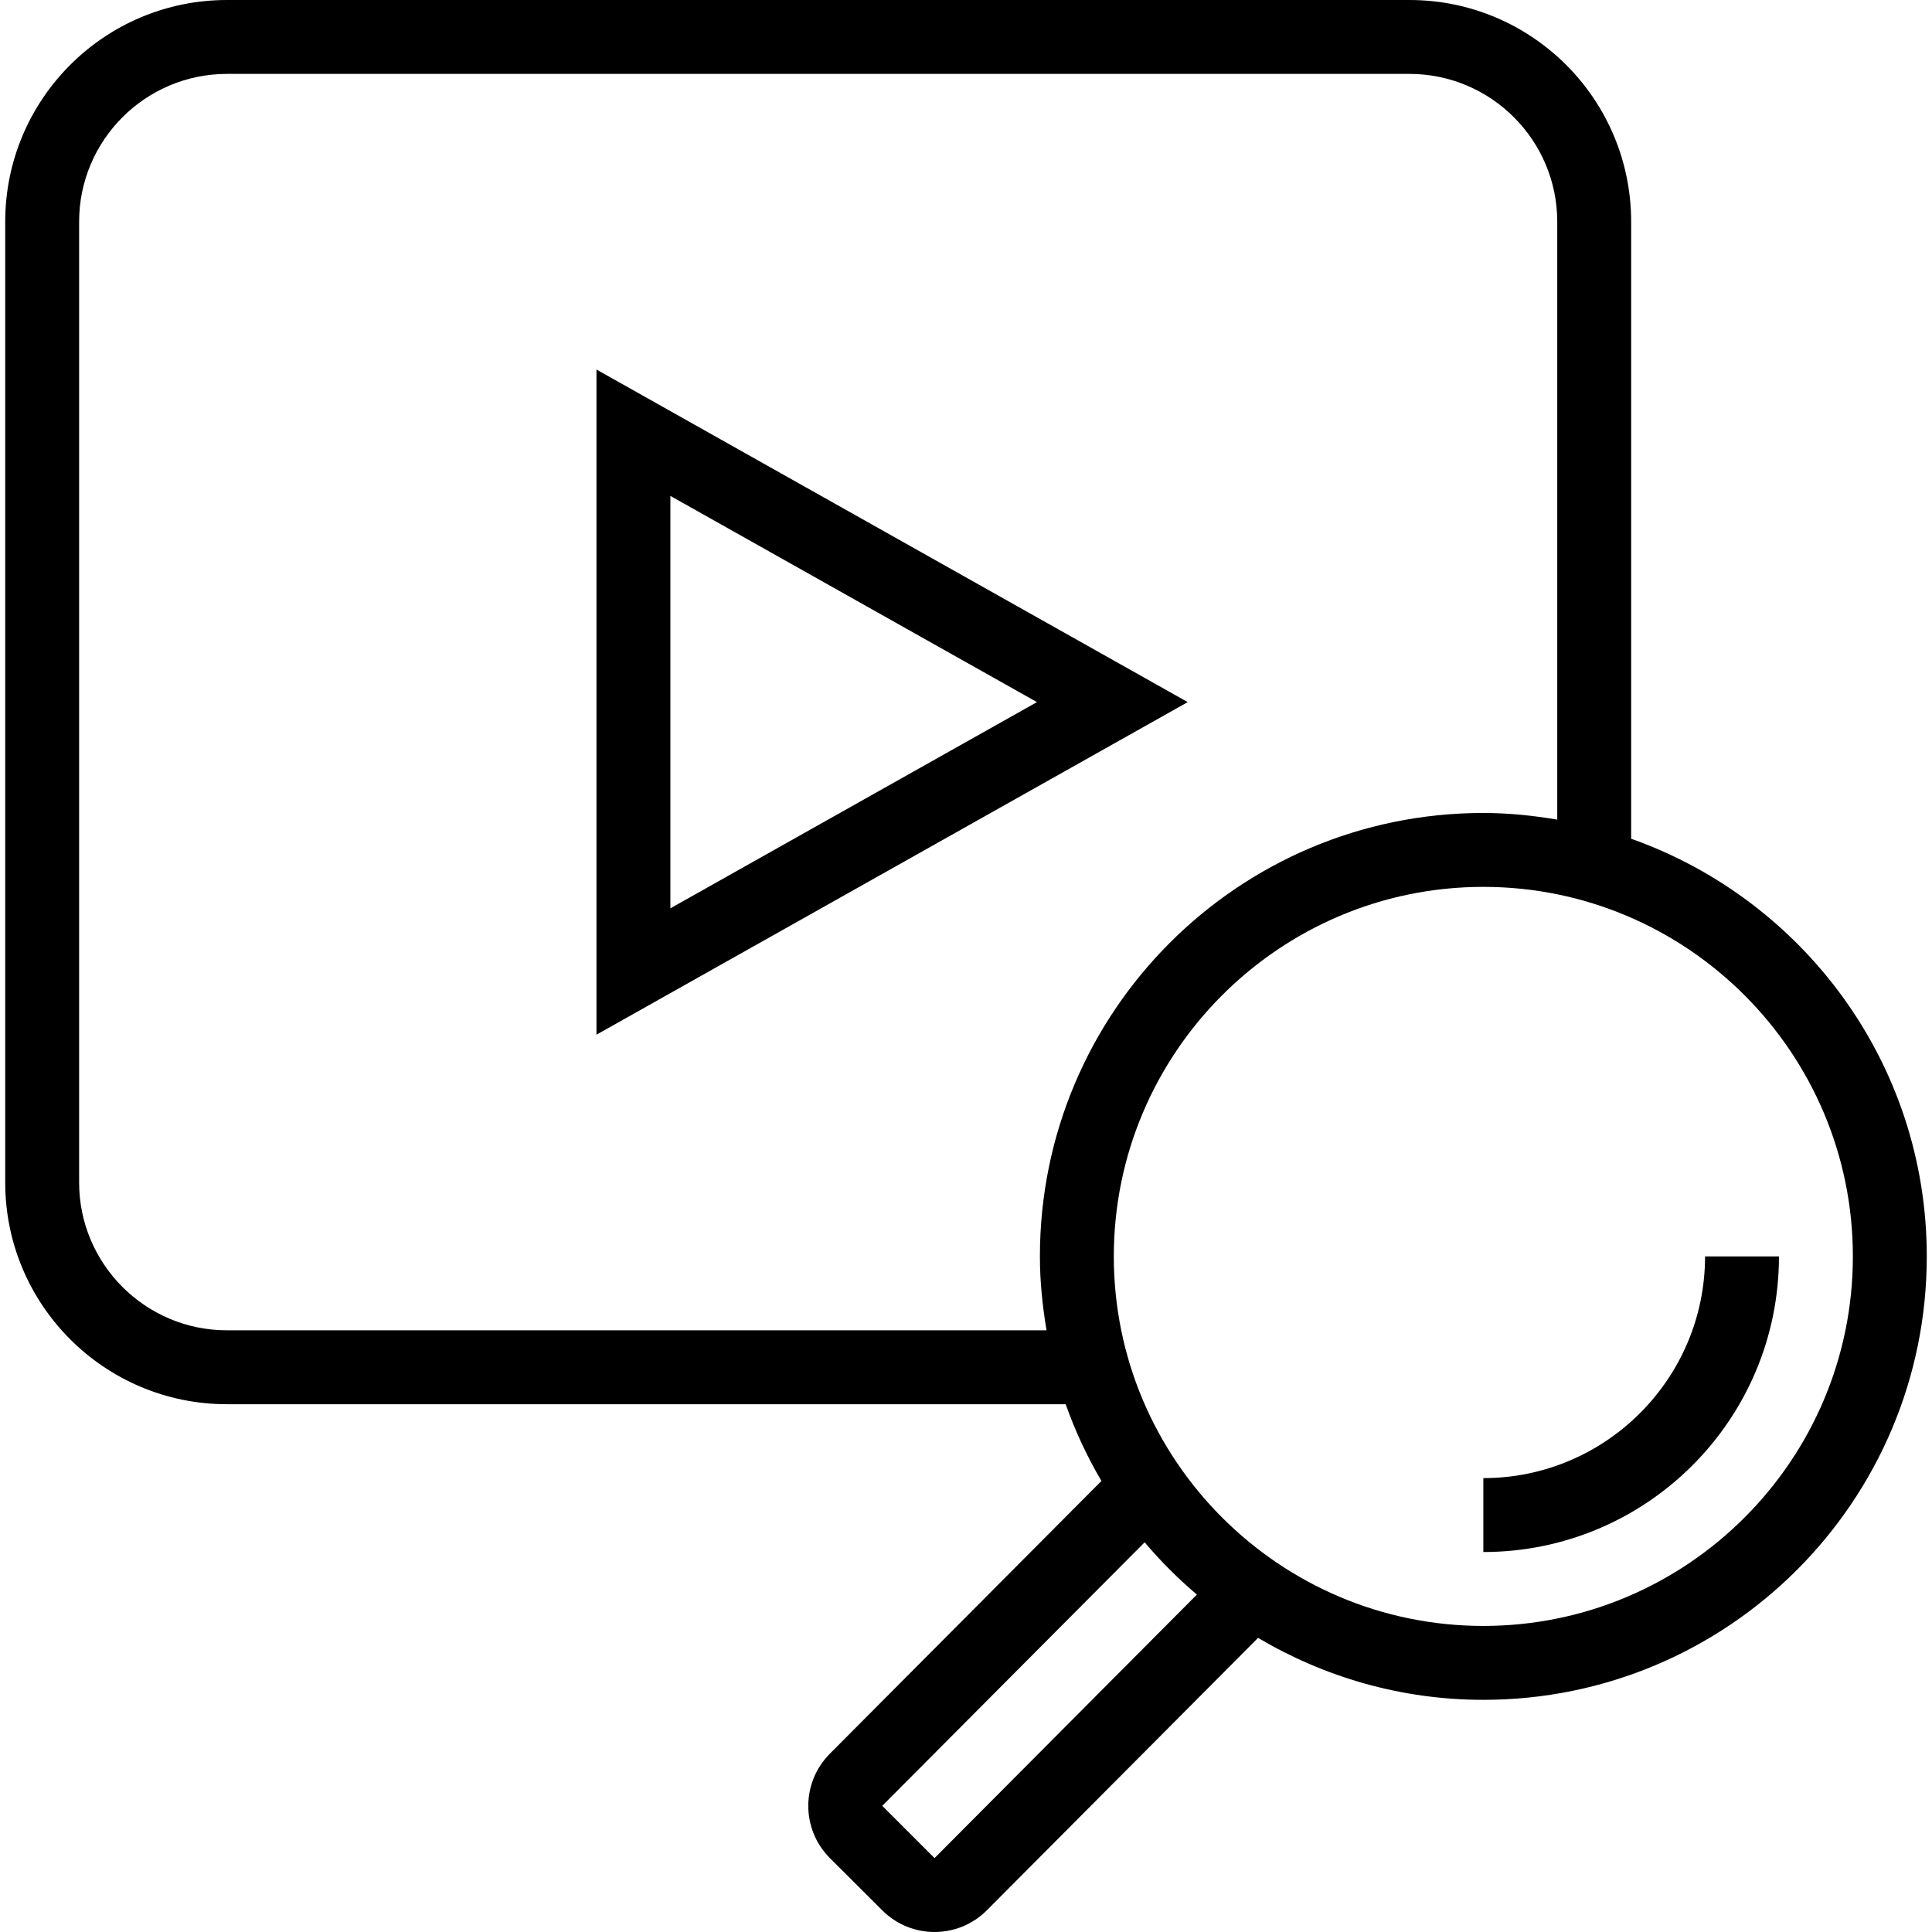 <?xml version="1.0" encoding="iso-8859-1"?>
<!-- Generator: Adobe Illustrator 19.0.0, SVG Export Plug-In . SVG Version: 6.00 Build 0)  -->
<svg version="1.1" id="Capa_1" xmlns="http://www.w3.org/2000/svg" xmlns:xlink="http://www.w3.org/1999/xlink" x="0px" y="0px"
	 viewBox="0 0 418.261 418.261" style="enable-background:new 0 0 418.261 418.261;" xml:space="preserve">
<g>
	<g>
		<path d="M129.13,80v144l128-72L129.13,80z M145.13,107.358L224.494,152l-79.363,44.642V107.358z"/>
	</g>
</g>
<g>
	<g>
		<path d="M353.13,181.58V48c0-26.51-21.492-48-48-48h-256c-26.508,0-48,21.49-48,48v208c0,26.51,21.492,48,48,48h181.578
			c2.062,5.82,4.656,11.372,7.742,16.615l-58.789,59.044c-6.242,6.256-6.23,16.389,0.027,22.629l11.332,11.301
			c3.121,3.115,7.211,4.672,11.297,4.672c4.102,0,8.203-1.566,11.328-4.699l58.718-58.974C286.67,363.054,303.302,368,321.13,368
			c53.019,0,96-42.981,96-96C417.13,230.218,390.392,194.773,353.13,181.58z M225.13,272c0,5.464,0.562,10.786,1.438,16H49.13
			c-17.645,0-32-14.355-32-32V48c0-17.646,14.355-32,32-32h256c17.645,0,32,14.354,32,32v129.439
			c-5.215-0.877-10.535-1.439-16-1.439C268.111,176,225.13,218.981,225.13,272z M202.318,402.261l-11.32-11.313l56.809-57.052
			c3.45,4.082,7.234,7.863,11.309,11.319L202.318,402.261z M321.13,352c-44.114,0-80-35.888-80-80s35.886-80,80-80s80,35.888,80,80
			S365.244,352,321.13,352z"/>
	</g>
</g>
<g>
	<g>
		<path d="M369.13,272.001c0,26.466-21.535,47.998-48,47.998v16c35.344,0,64-28.652,64-63.998H369.13z"/>
	</g>
</g>
<g>
</g>
<g>
</g>
<g>
</g>
<g>
</g>
<g>
</g>
<g>
</g>
<g>
</g>
<g>
</g>
<g>
</g>
<g>
</g>
<g>
</g>
<g>
</g>
<g>
</g>
<g>
</g>
<g>
</g>
</svg>
